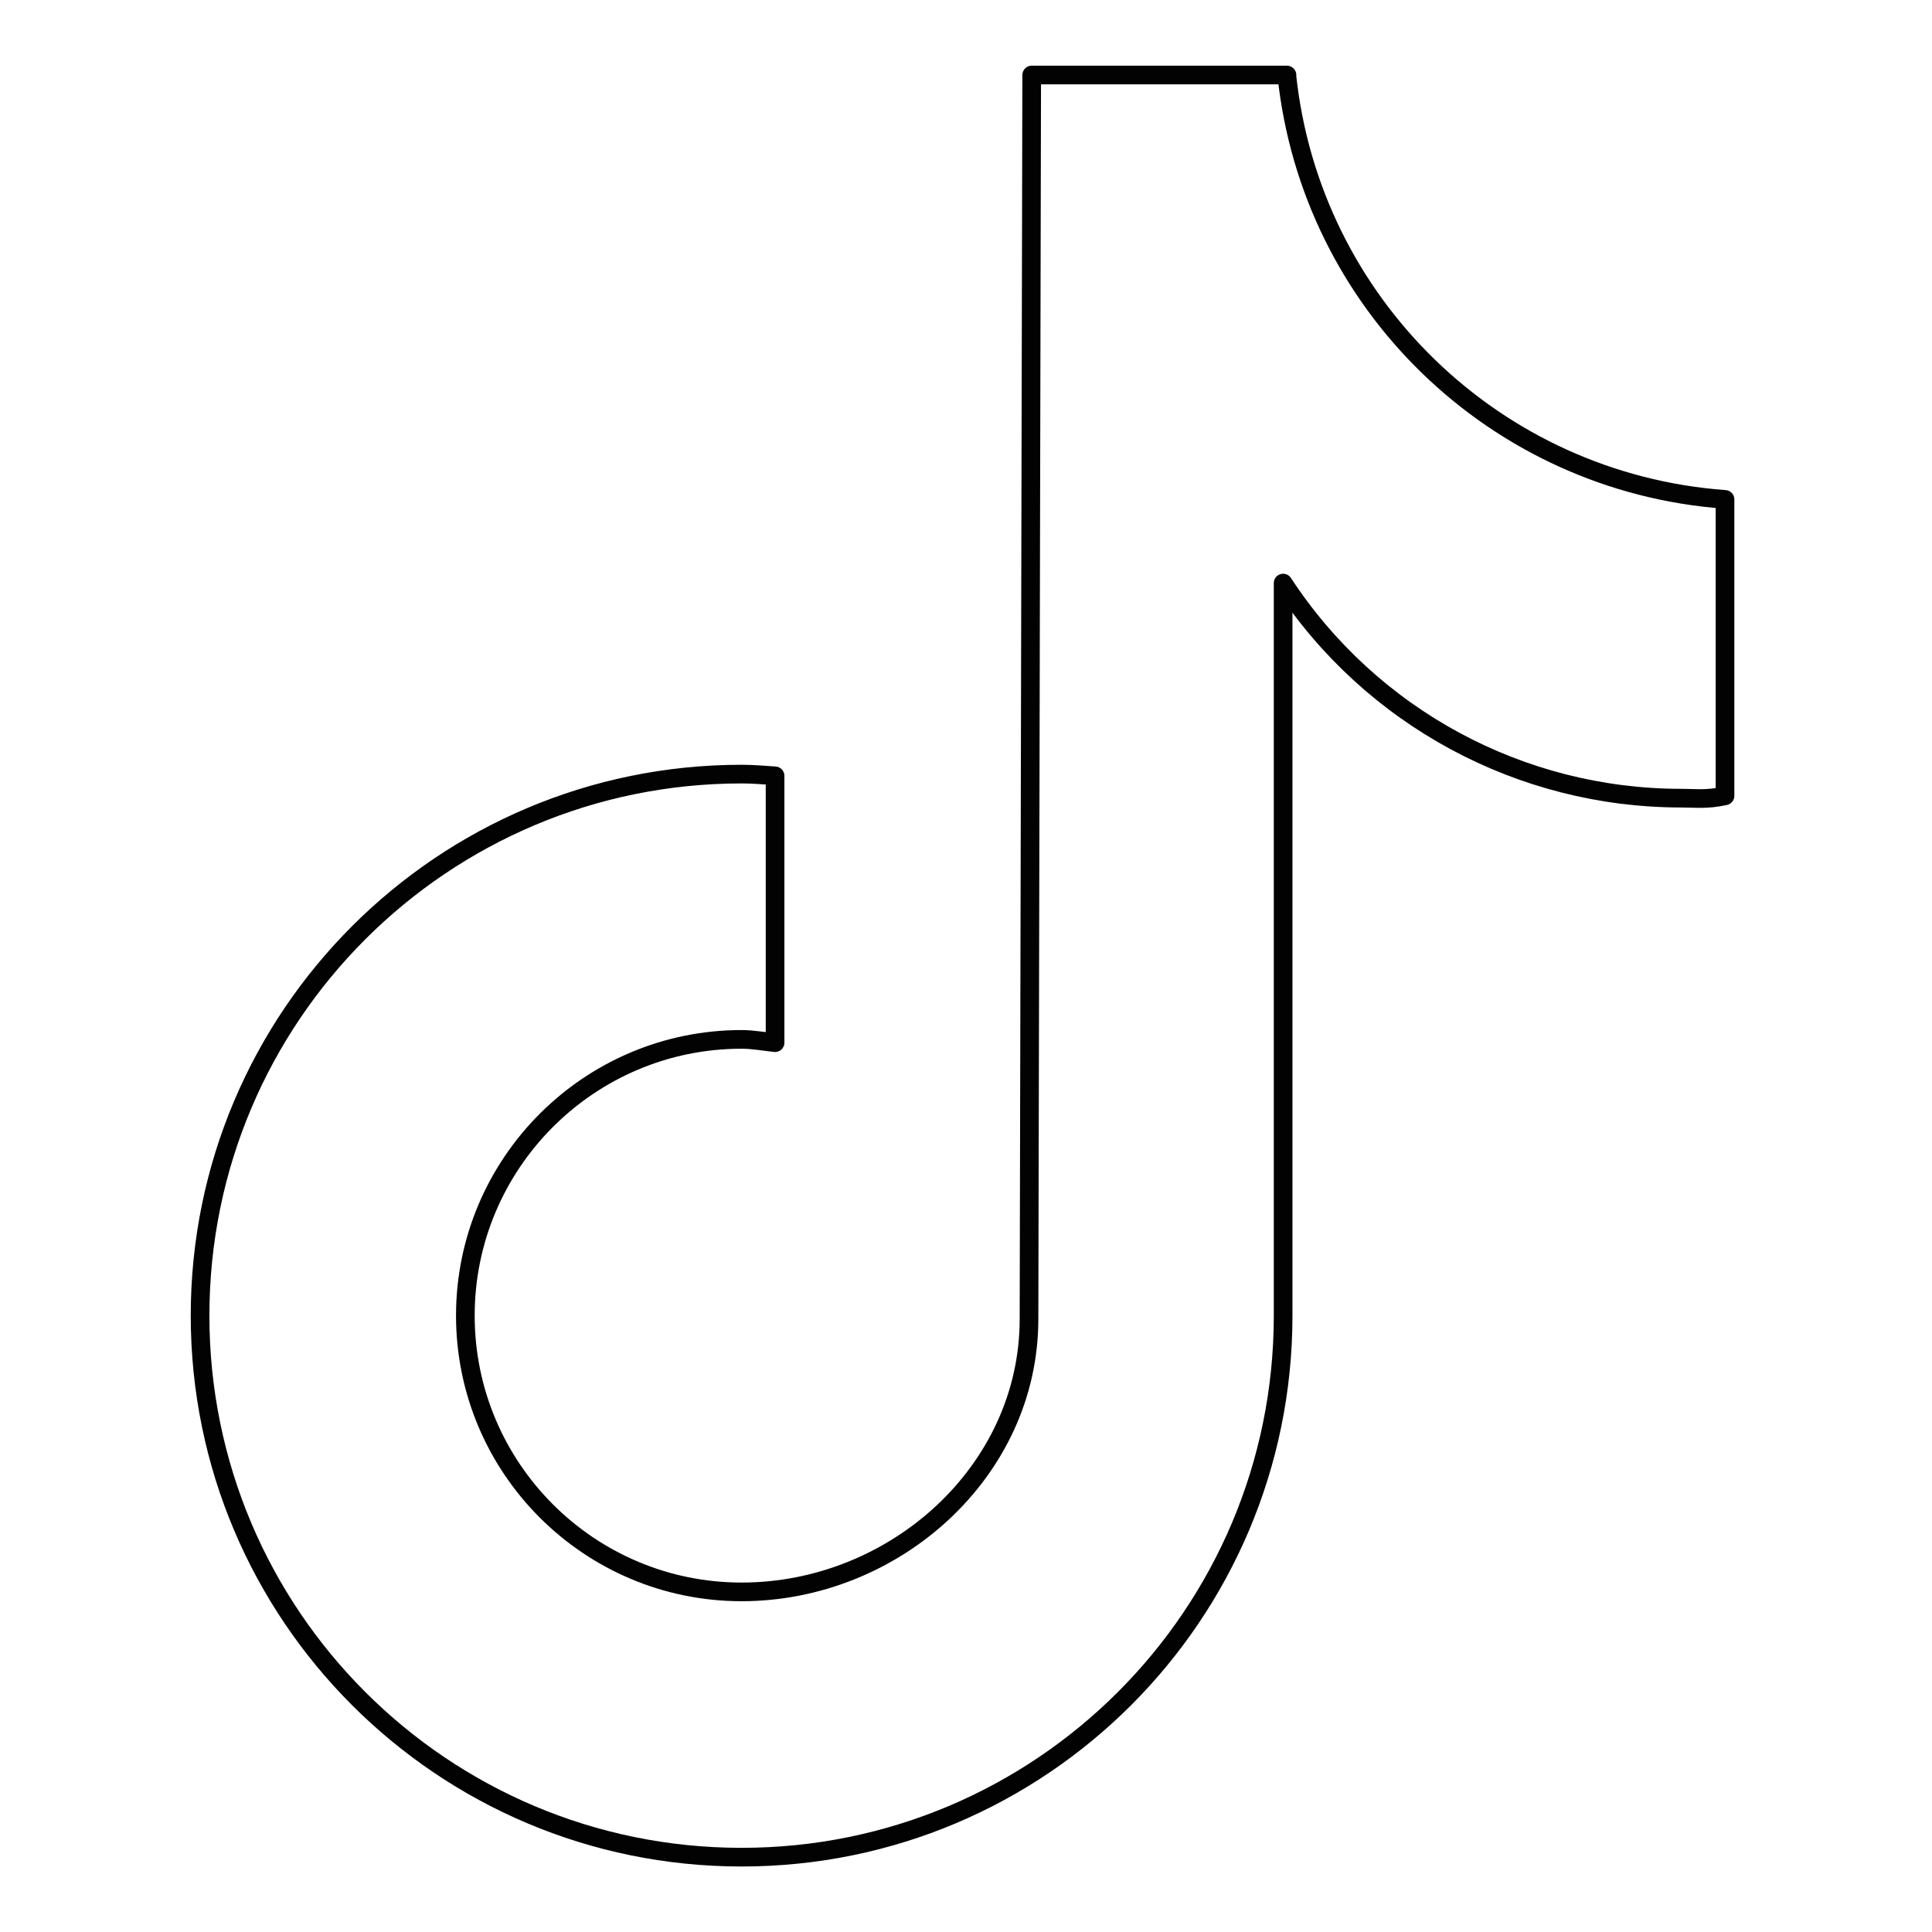 <?xml version="1.0" encoding="UTF-8"?>
<svg id="Layer_1" xmlns="http://www.w3.org/2000/svg" version="1.1" viewBox="0 0 100.43 100.43">
  <!-- Generator: Adobe Illustrator 29.0.0, SVG Export Plug-In . SVG Version: 2.1.0 Build 186)  -->
  <defs>
    <style>
      .st0 {
        fill: none;
        stroke: #020202;
        stroke-linejoin: round;
        stroke-width: .97px;
      }
    </style>
  </defs>
  <path class="st0" d="M66.9,3.9h-13.27l-.14,64.67c0,7.93-7.01,14.18-14.94,14.18s-14.36-6.44-14.36-14.36,6.44-14.36,14.36-14.36c.59,0,1.16.11,1.74.17v-13.87c-.58-.04-1.16-.09-1.74-.09-15.54,0-28.15,12.6-28.15,28.15s12.6,28.15,28.15,28.15,28.15-12.6,28.15-28.15V30.31c4.57,6.98,12.35,11.18,20.69,11.18.76,0,1.32.09,2.28-.12h0v-15.41c-11.93-.87-21.53-10.16-22.78-22.06h0Z"/>
</svg>